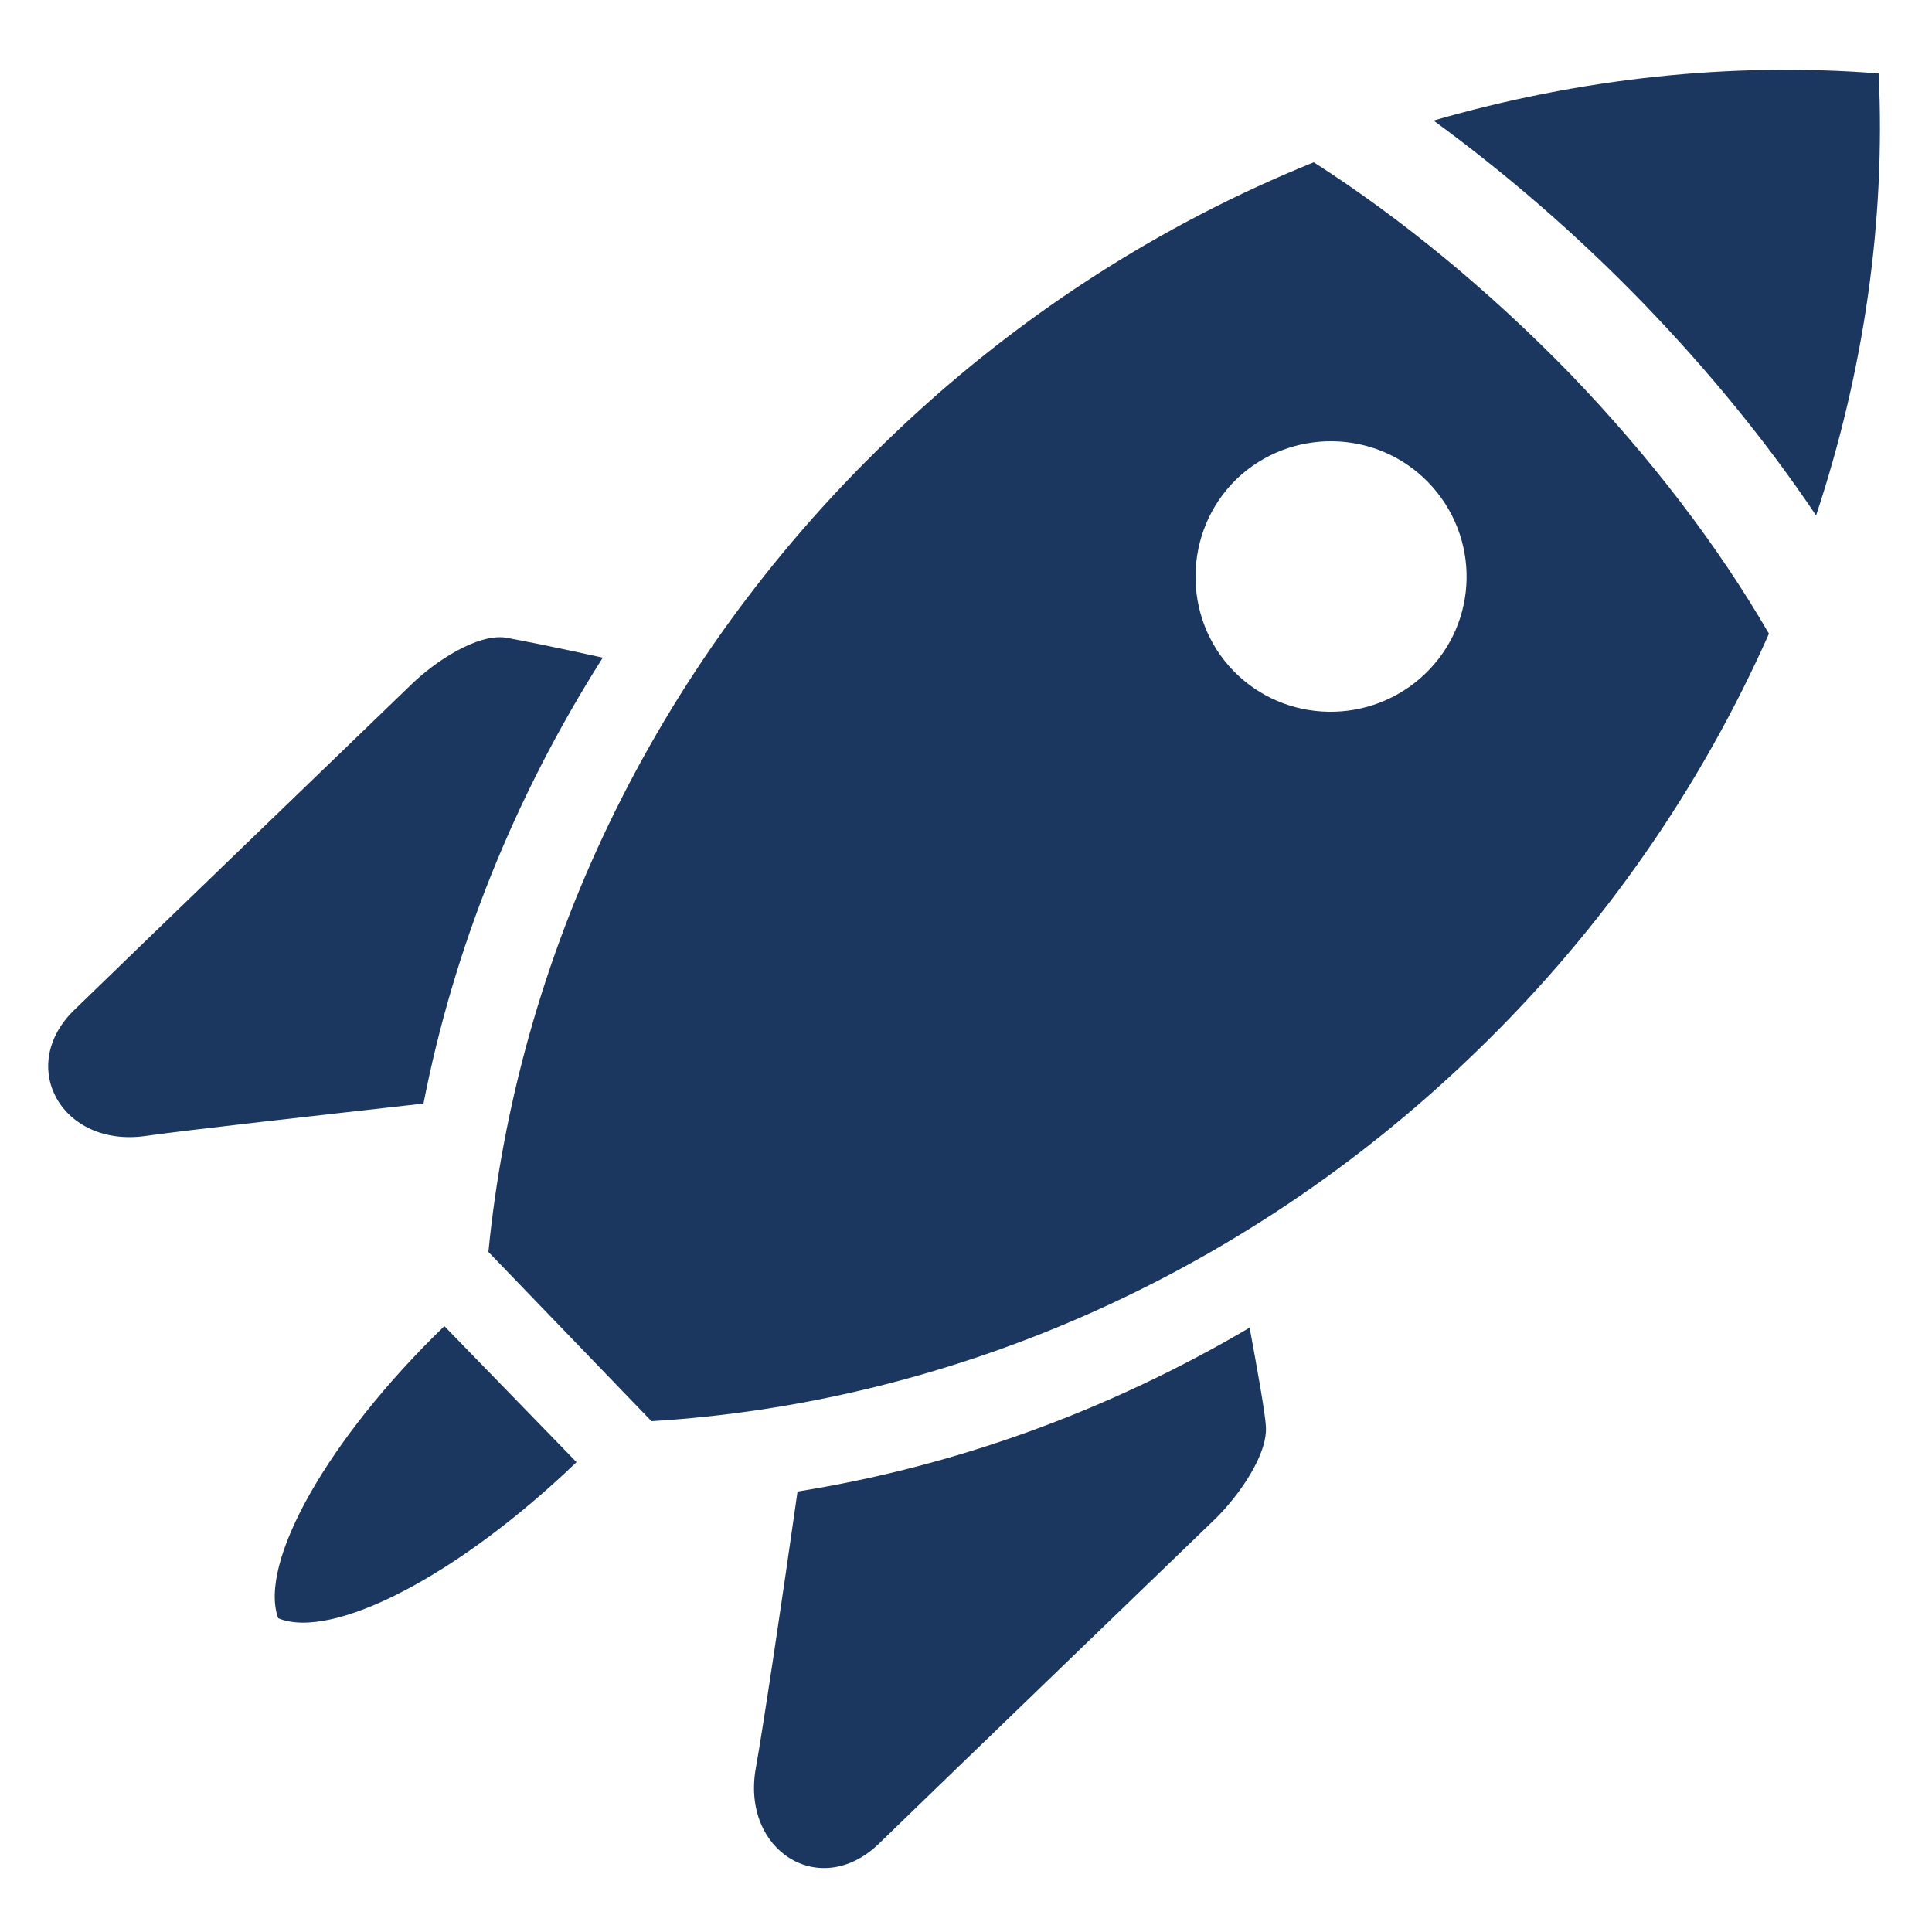 <?xml version="1.0" encoding="utf-8"?>
<!-- Generator: Adobe Illustrator 28.0.0, SVG Export Plug-In . SVG Version: 6.00 Build 0)  -->
<svg version="1.1" id="Layer_1" xmlns="http://www.w3.org/2000/svg" xmlns:xlink="http://www.w3.org/1999/xlink" x="0px" y="0px"
	 viewBox="0 0 250 250" style="enable-background:new 0 0 250 250;" xml:space="preserve">
<style type="text/css">
	.st0{fill:#1B365F;}
</style>
<path class="st0" d="M212.7,39.3c8.4,8.7,16,18,22.3,27.4c6.2-18.7,9-38.1,8.1-57.2c-19-1.5-38.6,0.6-57.6,6.1
	C194.8,22.4,204,30.3,212.7,39.3z"/>
<path class="st0" d="M203.2,48.4C192.8,37.7,181.4,28.3,170,21c-19.8,8-38.7,20-55.3,36.1c-30.6,29.5-47.8,67.2-51.5,104.9
	l21.1,21.9c37.8-2.3,76.1-18.2,106.6-47.7c16.7-16.1,29.3-34.6,38-54.2C222.3,70.6,213.5,59.1,203.2,48.4z M184.4,87.2
	c-7,6.7-18.1,6.5-24.8-0.4s-6.5-18.1,0.4-24.8c7-6.7,18.1-6.5,24.8,0.4C191.6,69.4,191.4,80.5,184.4,87.2z"/>
<g>
	<path class="st0" d="M65.4,82.5c-3.7-0.5-9.1,3.1-12.1,6c-2.9,2.8-36.2,34.9-43.7,42.2S8,148.5,18.8,147c5.6-0.8,21.8-2.6,36-4.2
		c3.9-20,11.7-39.6,23.2-57.7C72.6,83.9,67.1,82.8,65.4,82.5z"/>
</g>
<g>
	<path class="st0" d="M163.8,184.5c0.3,3.7-3.5,9-6.4,11.9c-2.9,2.8-36.2,34.9-43.7,42.2c-7.6,7.3-17.8,0.9-15.9-9.8
		c1-5.6,3.4-21.7,5.4-35.8c20.1-3.2,40-10.3,58.5-21.2C162.7,177.2,163.7,182.8,163.8,184.5z"/>
</g>
<path class="st0" d="M57.5,171.6L57.5,171.6c-15.2,14.7-24.1,30.7-21.5,37.8c7,2.9,23.3-5.5,38.6-20.2l0,0L57.5,171.6z"/>
</svg>
